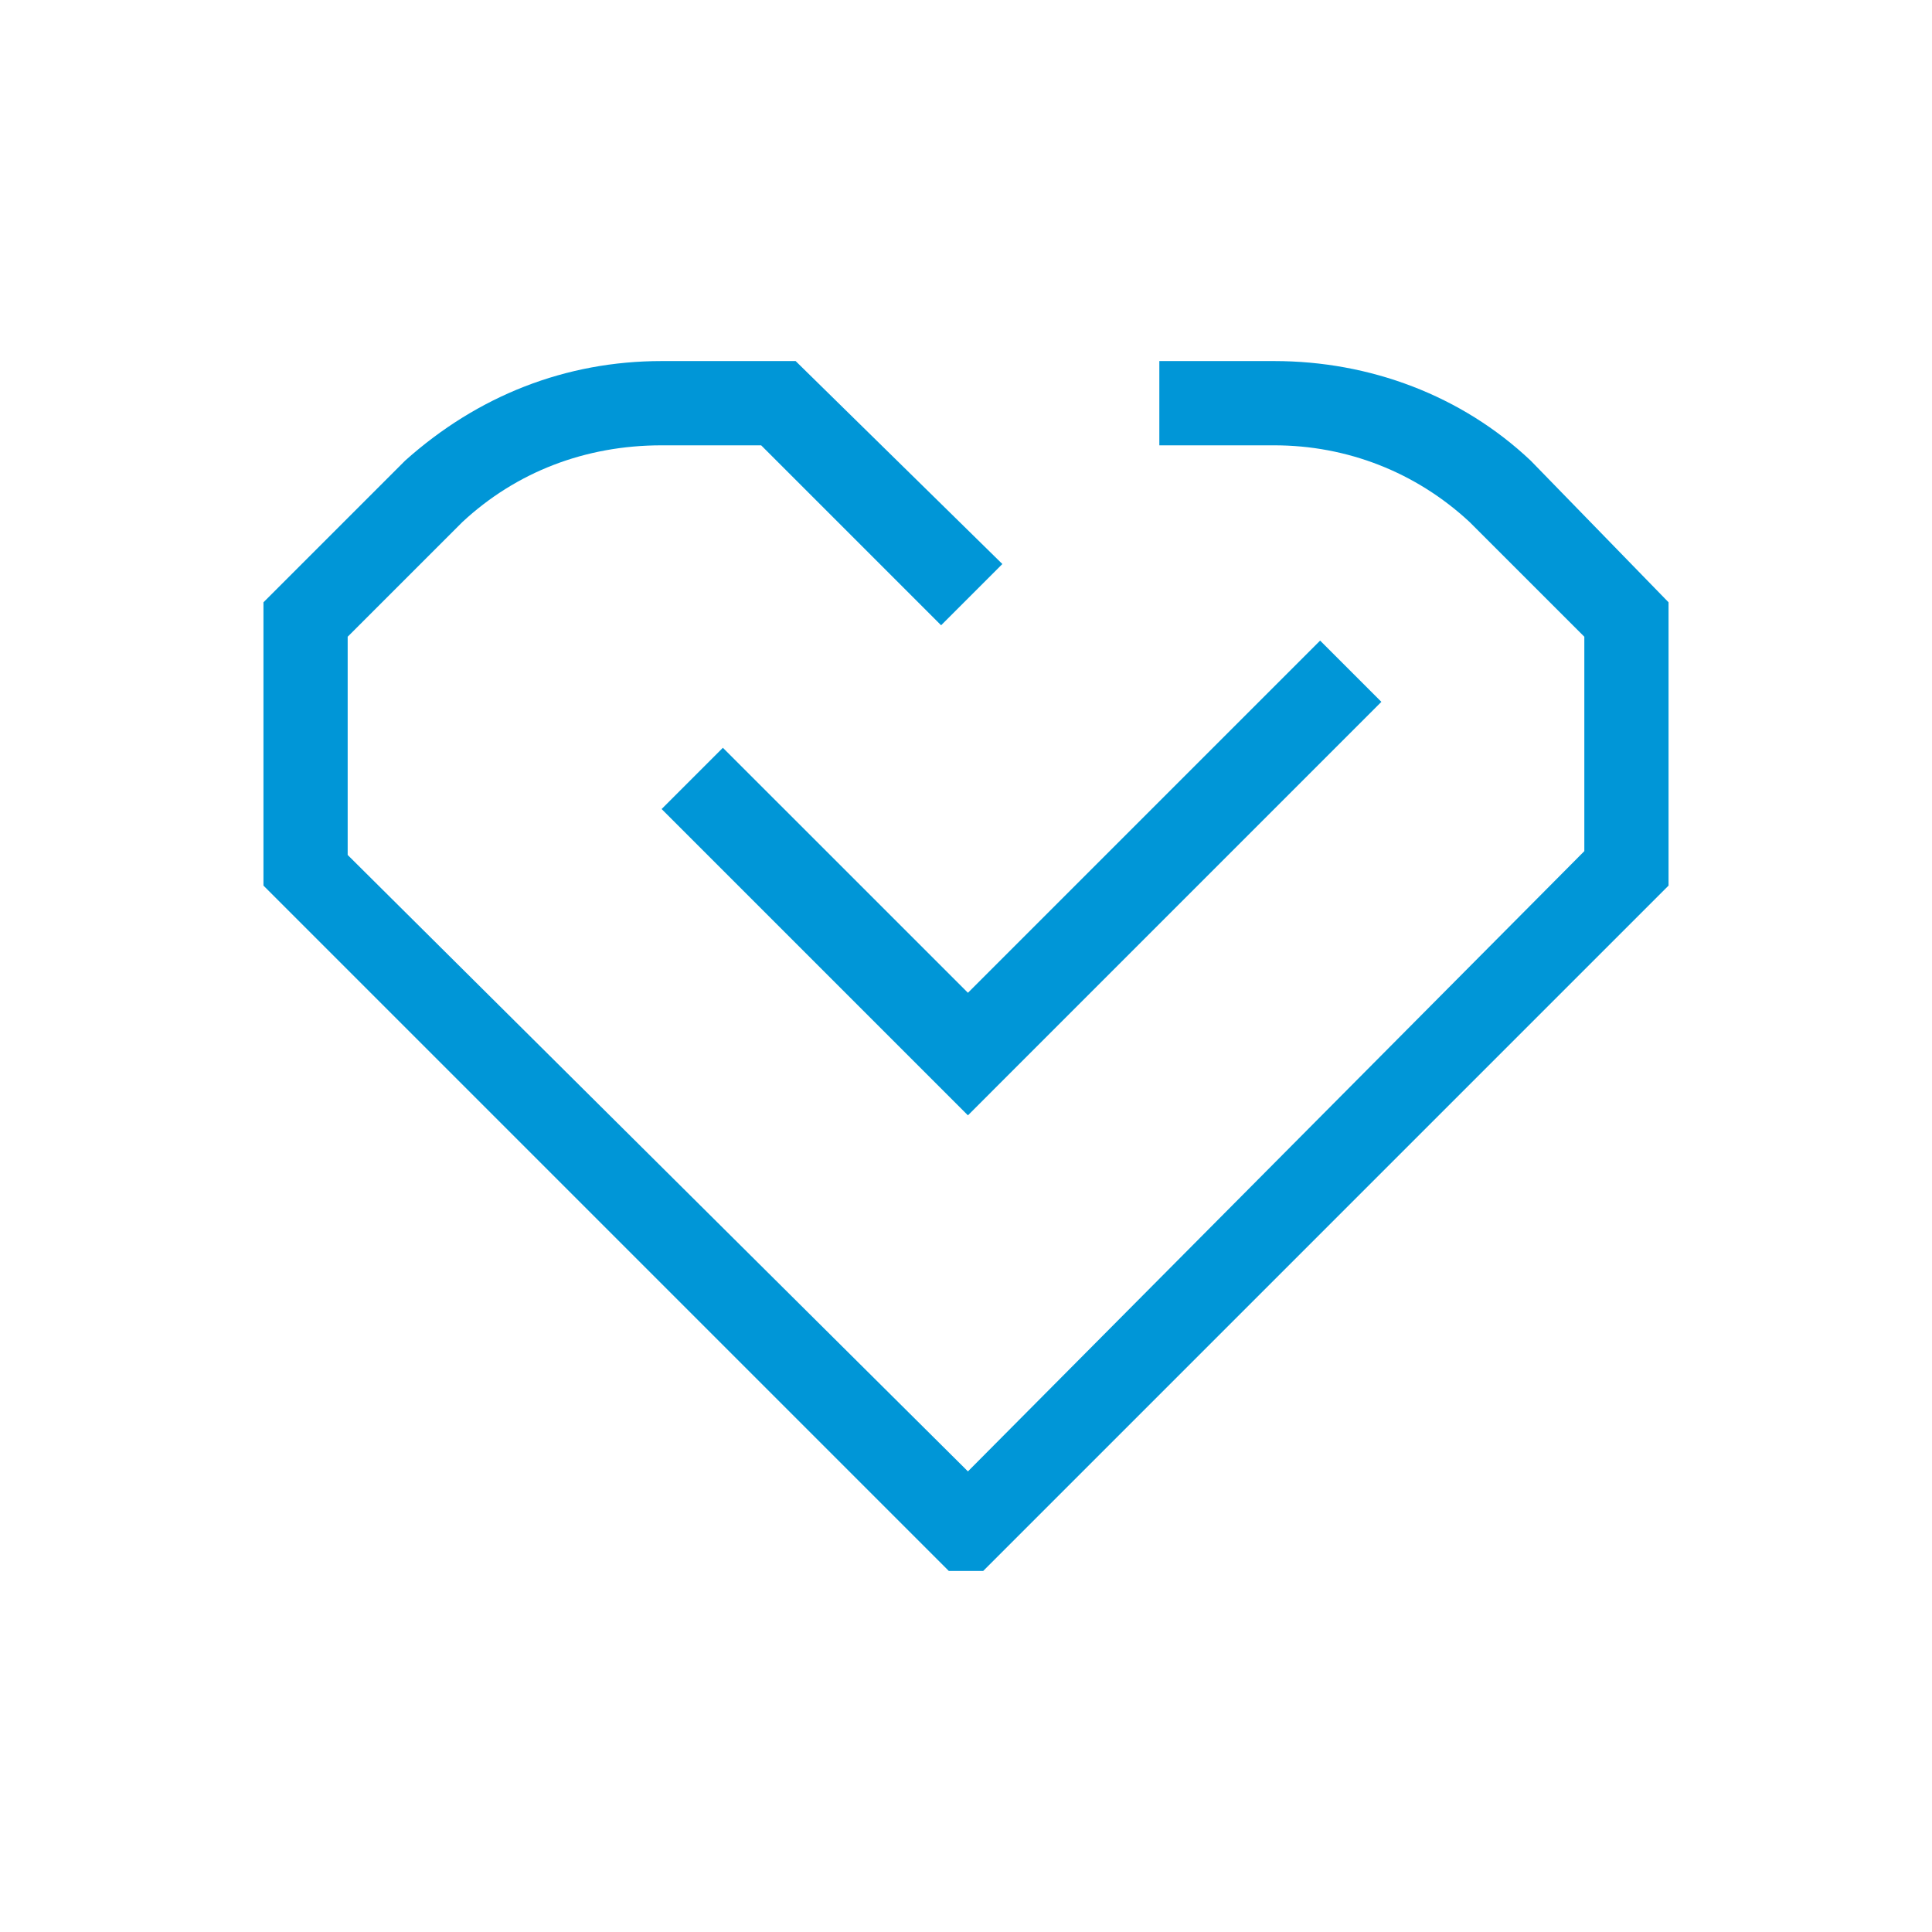 <svg width="44" height="44" viewBox="0 0 44 44" fill="none" xmlns="http://www.w3.org/2000/svg">
<path d="M15.068 18.425L22.044 25.401L31.46 15.984L30.065 14.589L22.044 22.61L16.463 17.03L15.068 18.425ZM34.861 10.491C33.291 9.008 31.199 8.223 29.019 8.223H26.403V10.142H29.019C30.676 10.142 32.245 10.752 33.466 11.886L36.082 14.501V19.384L22.044 33.51L7.918 19.471V14.501L10.534 11.886C11.755 10.752 13.324 10.142 15.068 10.142H17.335L21.433 14.24L22.828 12.845L18.12 8.223H15.068C12.888 8.223 10.883 9.008 9.226 10.491L6 13.717V20.169L21.346 35.515L21.608 35.777H22.392L38 20.169V13.717L34.861 10.491Z" fill="#0096D7"/>
</svg>
